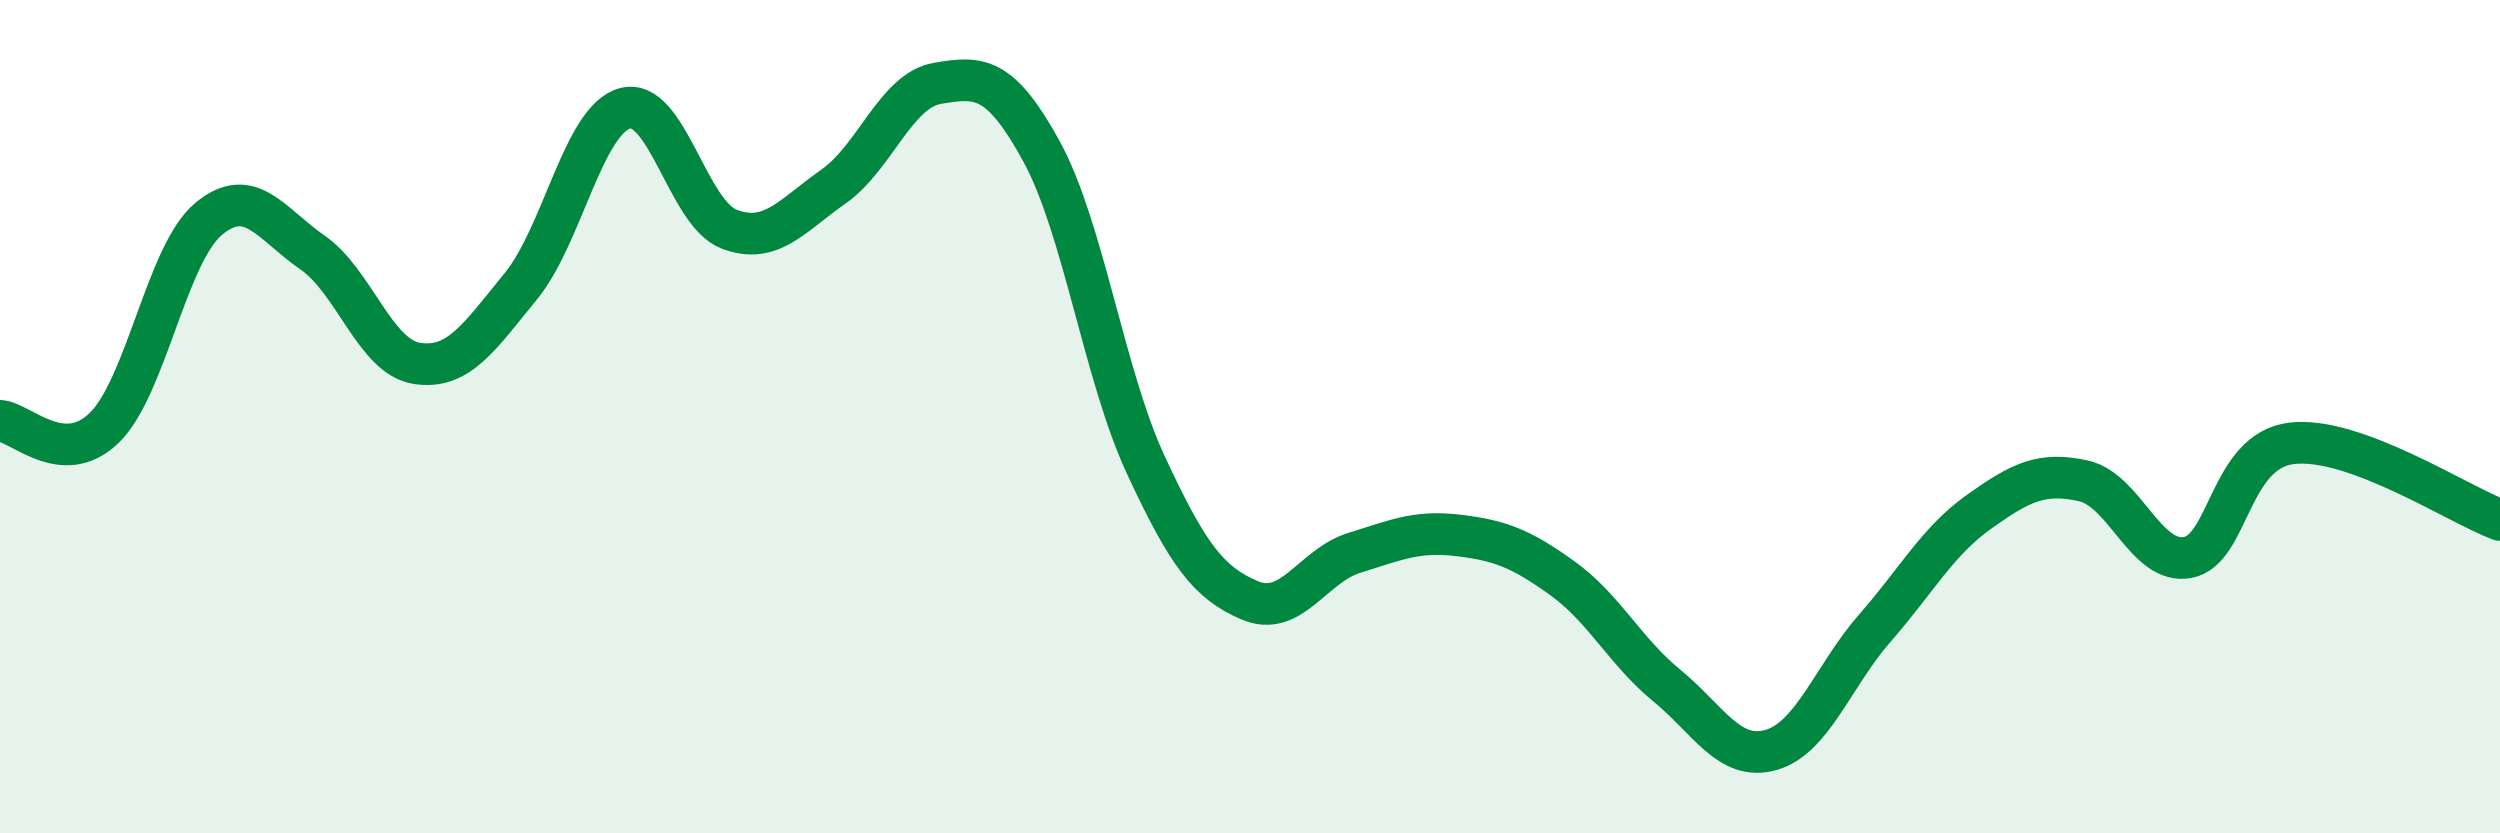 
    <svg width="60" height="20" viewBox="0 0 60 20" xmlns="http://www.w3.org/2000/svg">
      <path
        d="M 0,10.1 C 0.5,10.13 1.5,11.24 2.5,10.27 C 3.5,9.3 4,6.1 5,5.26 C 6,4.42 6.5,5.37 7.5,6.06 C 8.5,6.75 9,8.56 10,8.72 C 11,8.88 11.5,8.09 12.5,6.87 C 13.5,5.65 14,2.87 15,2.6 C 16,2.33 16.5,5.12 17.5,5.5 C 18.5,5.88 19,5.18 20,4.48 C 21,3.78 21.5,2.17 22.5,2 C 23.5,1.83 24,1.81 25,3.64 C 26,5.47 26.5,9.01 27.5,11.16 C 28.5,13.31 29,13.99 30,14.41 C 31,14.83 31.5,13.58 32.5,13.27 C 33.5,12.96 34,12.73 35,12.85 C 36,12.97 36.5,13.16 37.5,13.88 C 38.5,14.6 39,15.63 40,16.45 C 41,17.27 41.5,18.28 42.5,18 C 43.5,17.72 44,16.21 45,15.07 C 46,13.93 46.5,12.99 47.5,12.28 C 48.5,11.57 49,11.32 50,11.54 C 51,11.76 51.5,13.56 52.5,13.38 C 53.5,13.2 53.5,10.82 55,10.64 C 56.5,10.46 59,12.11 60,12.48L60 20L0 20Z"
        fill="#008740"
        opacity="0.1"
        stroke-linecap="round"
        stroke-linejoin="round"
      />
      <path
        d="M 0,10.1 C 0.5,10.13 1.5,11.24 2.5,10.27 C 3.5,9.3 4,6.1 5,5.26 C 6,4.42 6.5,5.37 7.5,6.06 C 8.5,6.75 9,8.56 10,8.72 C 11,8.88 11.5,8.09 12.5,6.87 C 13.5,5.65 14,2.87 15,2.6 C 16,2.33 16.5,5.12 17.5,5.5 C 18.5,5.88 19,5.18 20,4.48 C 21,3.78 21.5,2.17 22.5,2 C 23.5,1.83 24,1.81 25,3.64 C 26,5.47 26.5,9.01 27.5,11.16 C 28.5,13.31 29,13.99 30,14.41 C 31,14.83 31.5,13.58 32.5,13.27 C 33.5,12.96 34,12.73 35,12.85 C 36,12.97 36.5,13.16 37.5,13.88 C 38.5,14.6 39,15.63 40,16.45 C 41,17.27 41.5,18.28 42.5,18 C 43.5,17.72 44,16.21 45,15.07 C 46,13.93 46.5,12.99 47.5,12.28 C 48.5,11.57 49,11.32 50,11.54 C 51,11.76 51.5,13.56 52.5,13.38 C 53.5,13.2 53.5,10.82 55,10.64 C 56.5,10.46 59,12.11 60,12.48"
        stroke="#008740"
        stroke-width="1"
        fill="none"
        stroke-linecap="round"
        stroke-linejoin="round"
      />
    </svg>
  